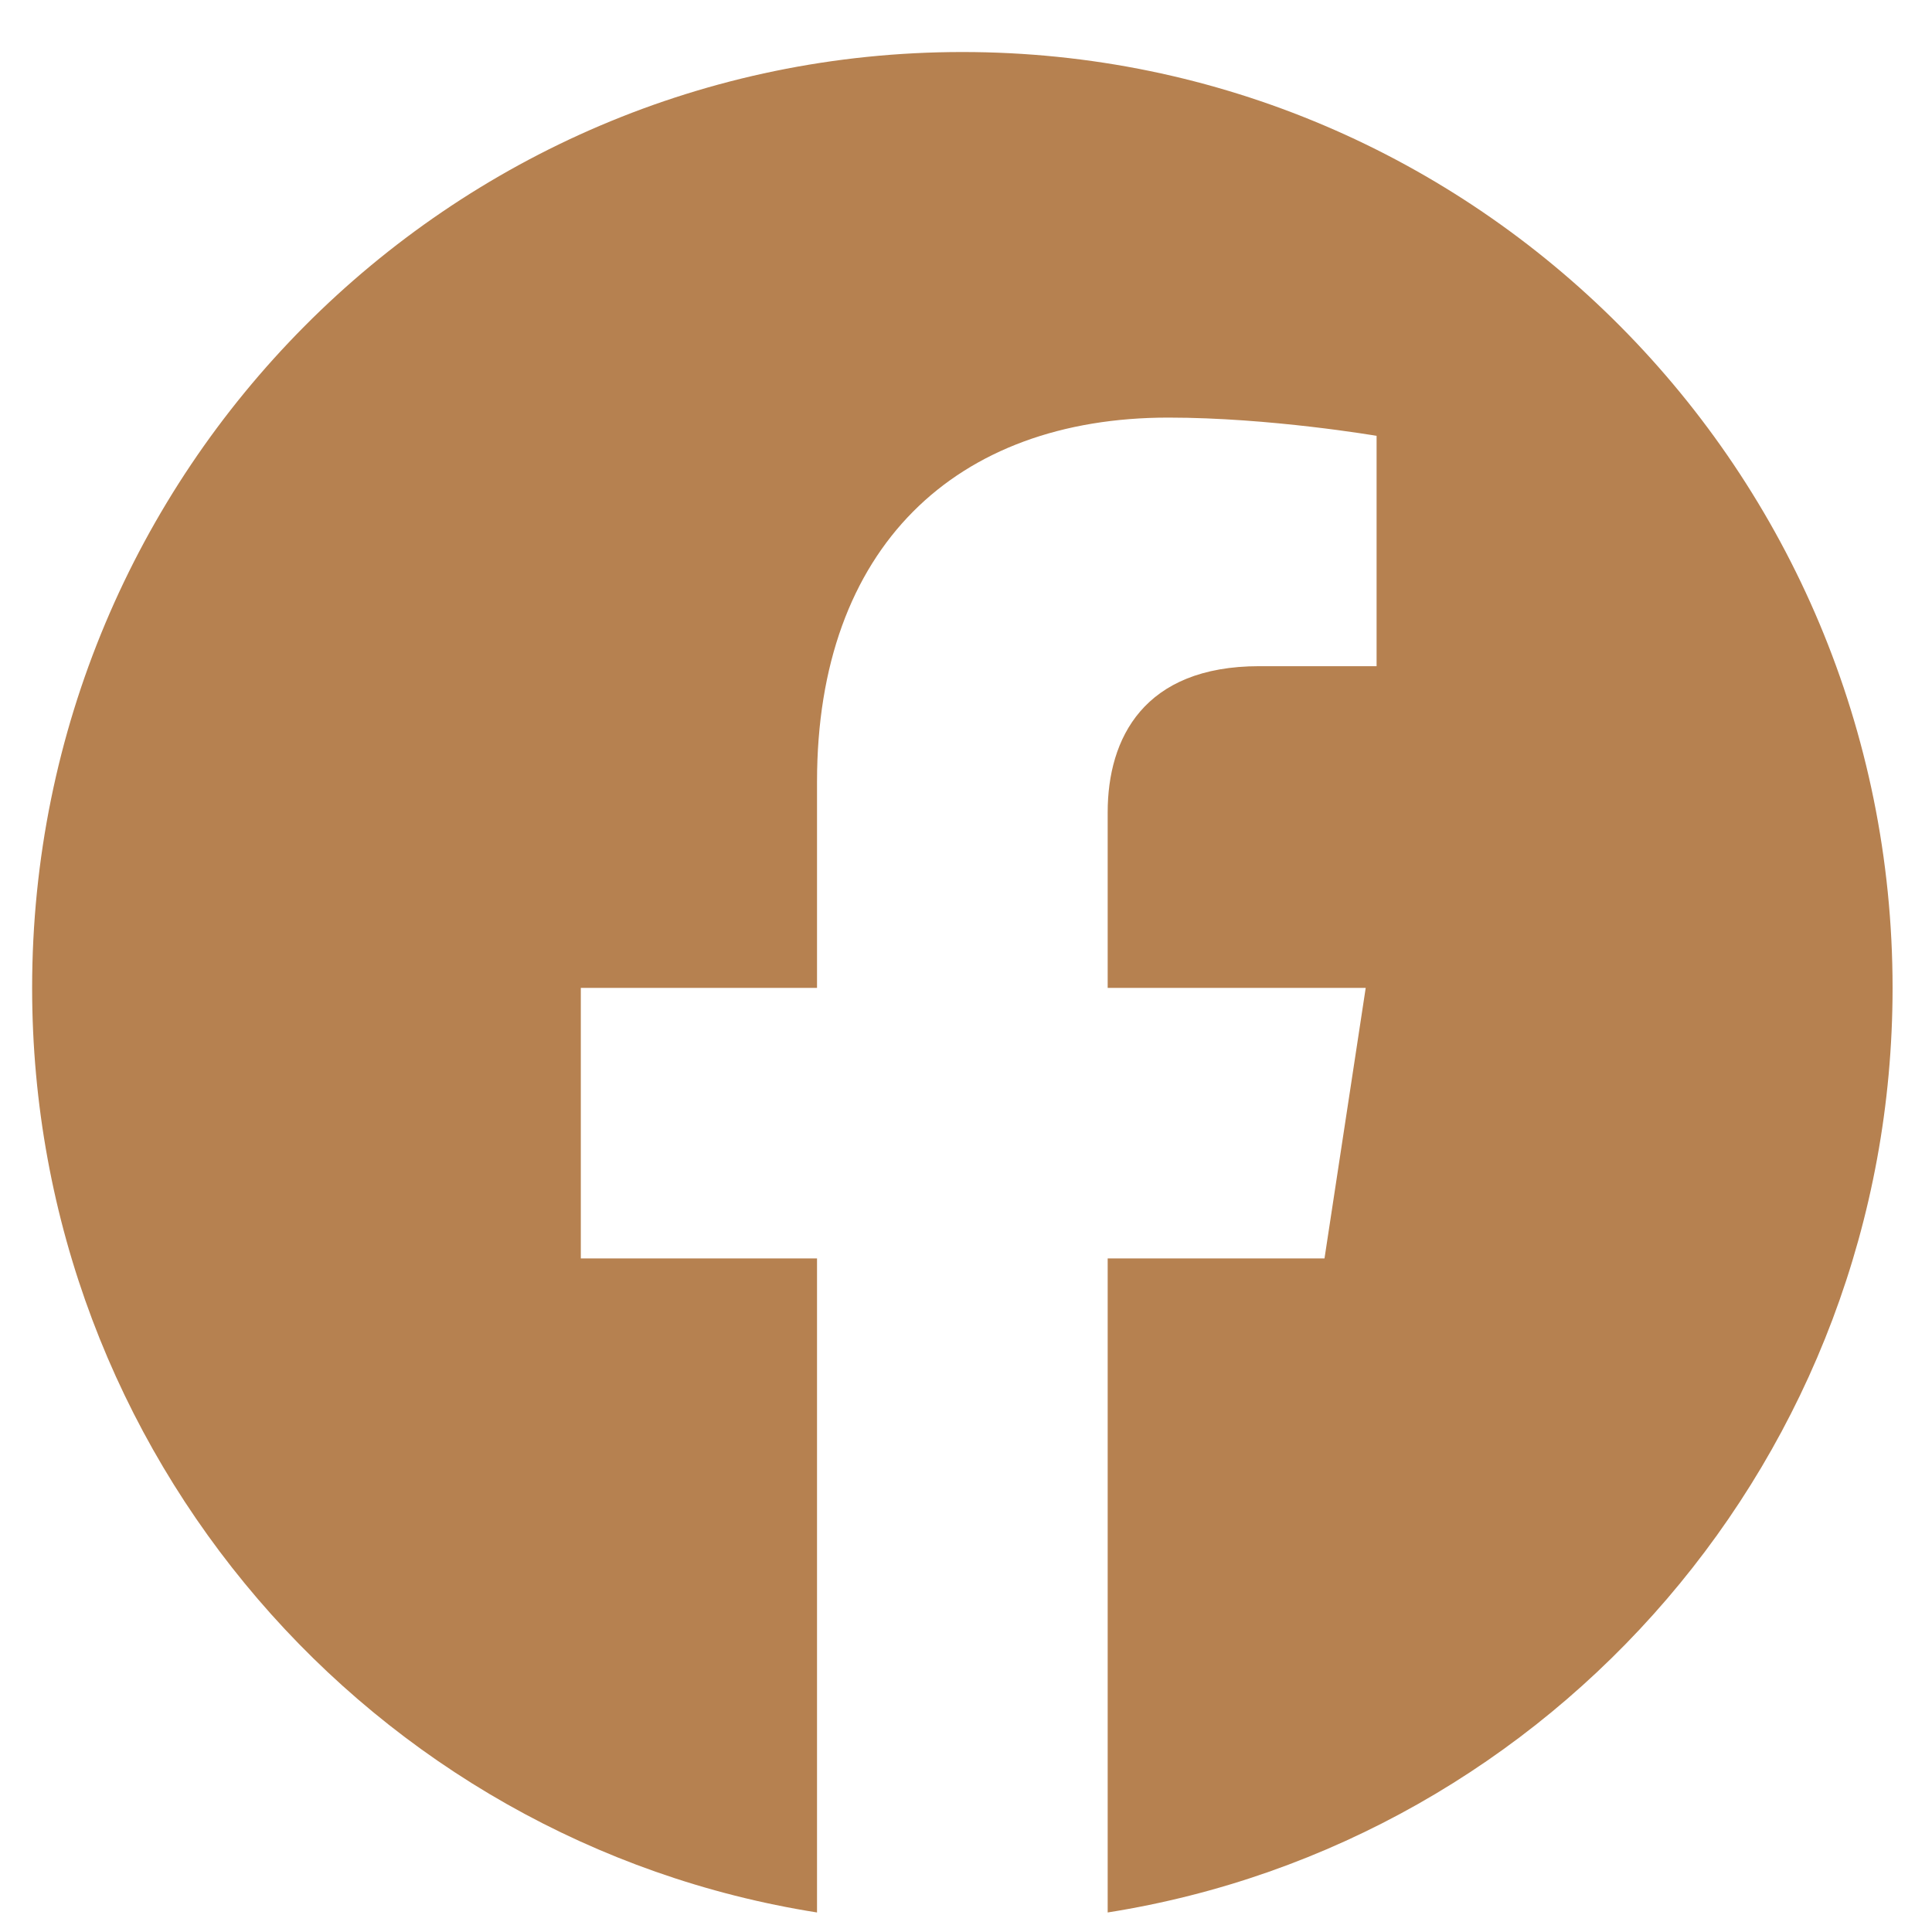<?xml version="1.0" encoding="UTF-8"?> <svg xmlns="http://www.w3.org/2000/svg" width="27" height="27" viewBox="0 0 27 27" fill="none"> <path d="M26.449 13.806C26.449 6.582 20.629 0.727 13.449 0.727C6.27 0.727 0.449 6.582 0.449 13.806C0.449 20.334 5.203 25.745 11.418 26.727V17.587H8.117V13.806H11.418V10.924C11.418 7.646 13.359 5.836 16.328 5.836C17.751 5.836 19.238 6.091 19.238 6.091V9.31H17.599C15.984 9.31 15.48 10.318 15.48 11.352V13.806H19.086L18.51 17.587H15.48V26.727C21.695 25.745 26.449 20.334 26.449 13.806Z" fill="#B68150"></path> </svg> 